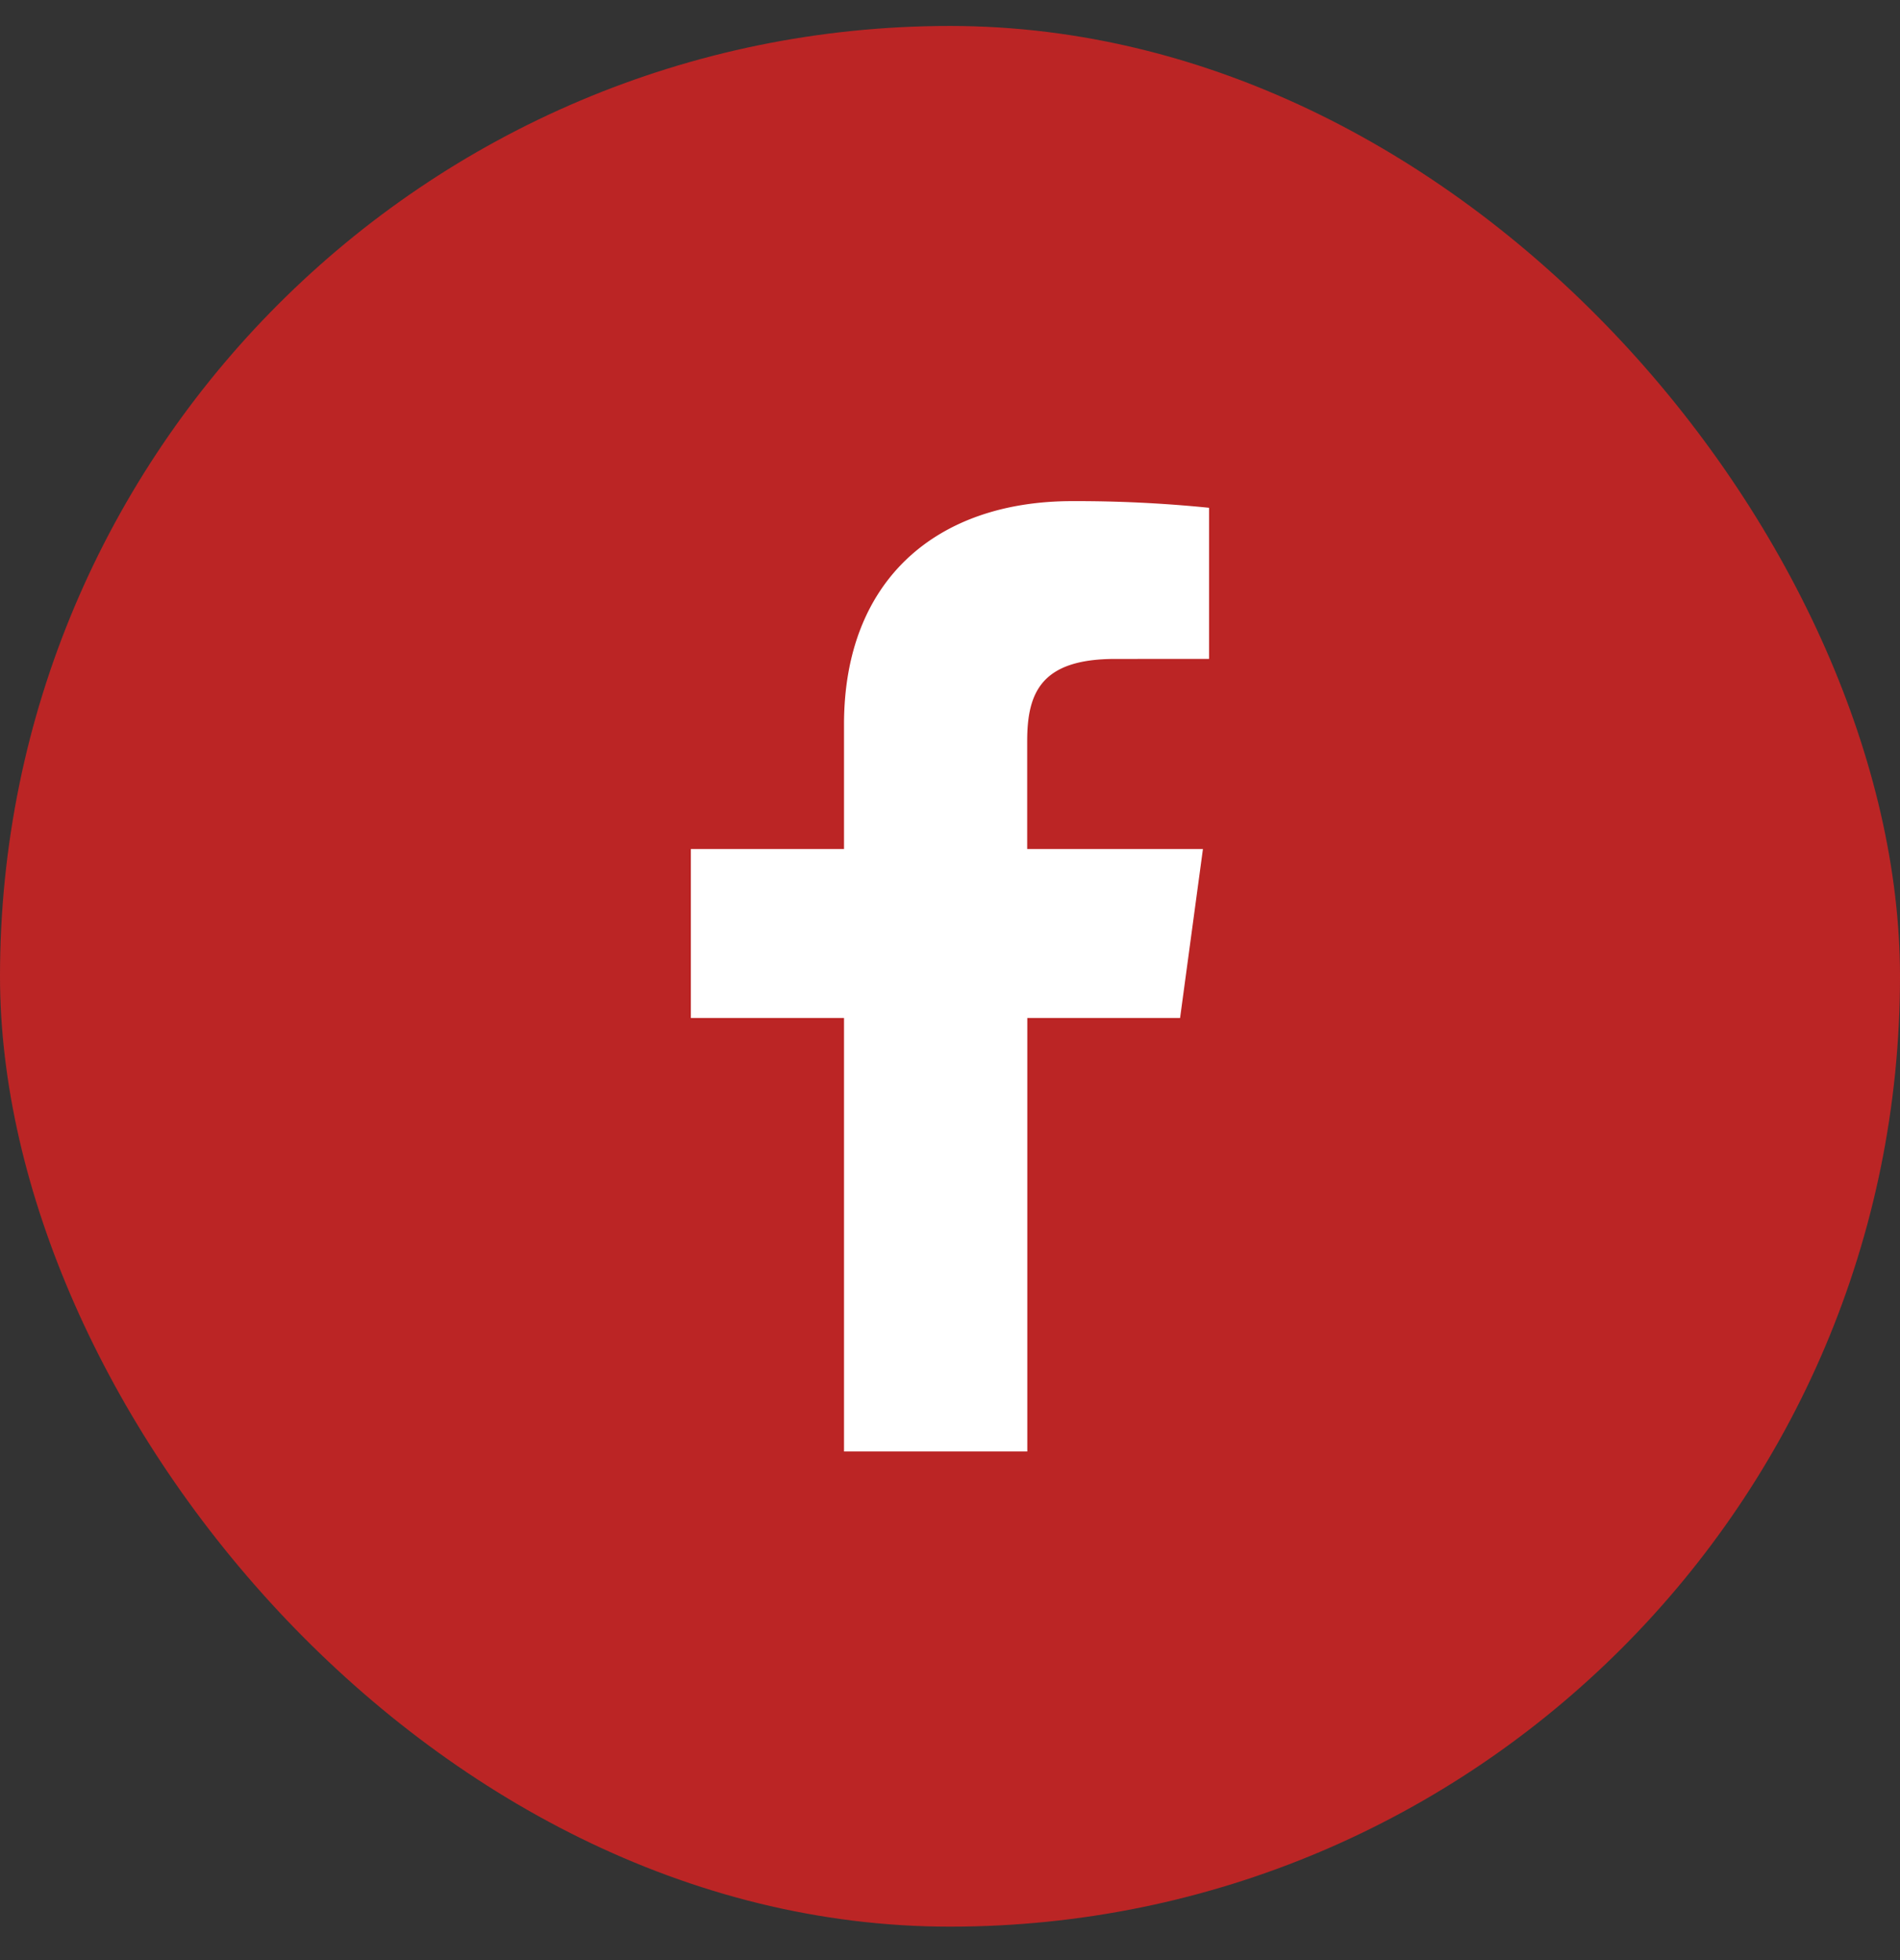 <?xml version="1.0" encoding="UTF-8"?>
<svg xmlns="http://www.w3.org/2000/svg" width="32" height="33" fill="none">
  <rect width="100%" height="100%" fill="#333333" stroke="none"/>
  <rect y=".437" width="32" height="32" rx="16" fill="#BB2525"></rect>
  <path d="M17.302 24.437v-7.298h2.573l.385-2.845H17.3v-1.816c0-.823.24-1.384 1.481-1.384l1.582-.001V8.549a22.22 22.22 0 00-2.305-.112c-2.281 0-3.843 1.325-3.843 3.76v2.097h-2.58v2.845h2.58v7.298h3.086z" fill="#fff"></path>
</svg>
